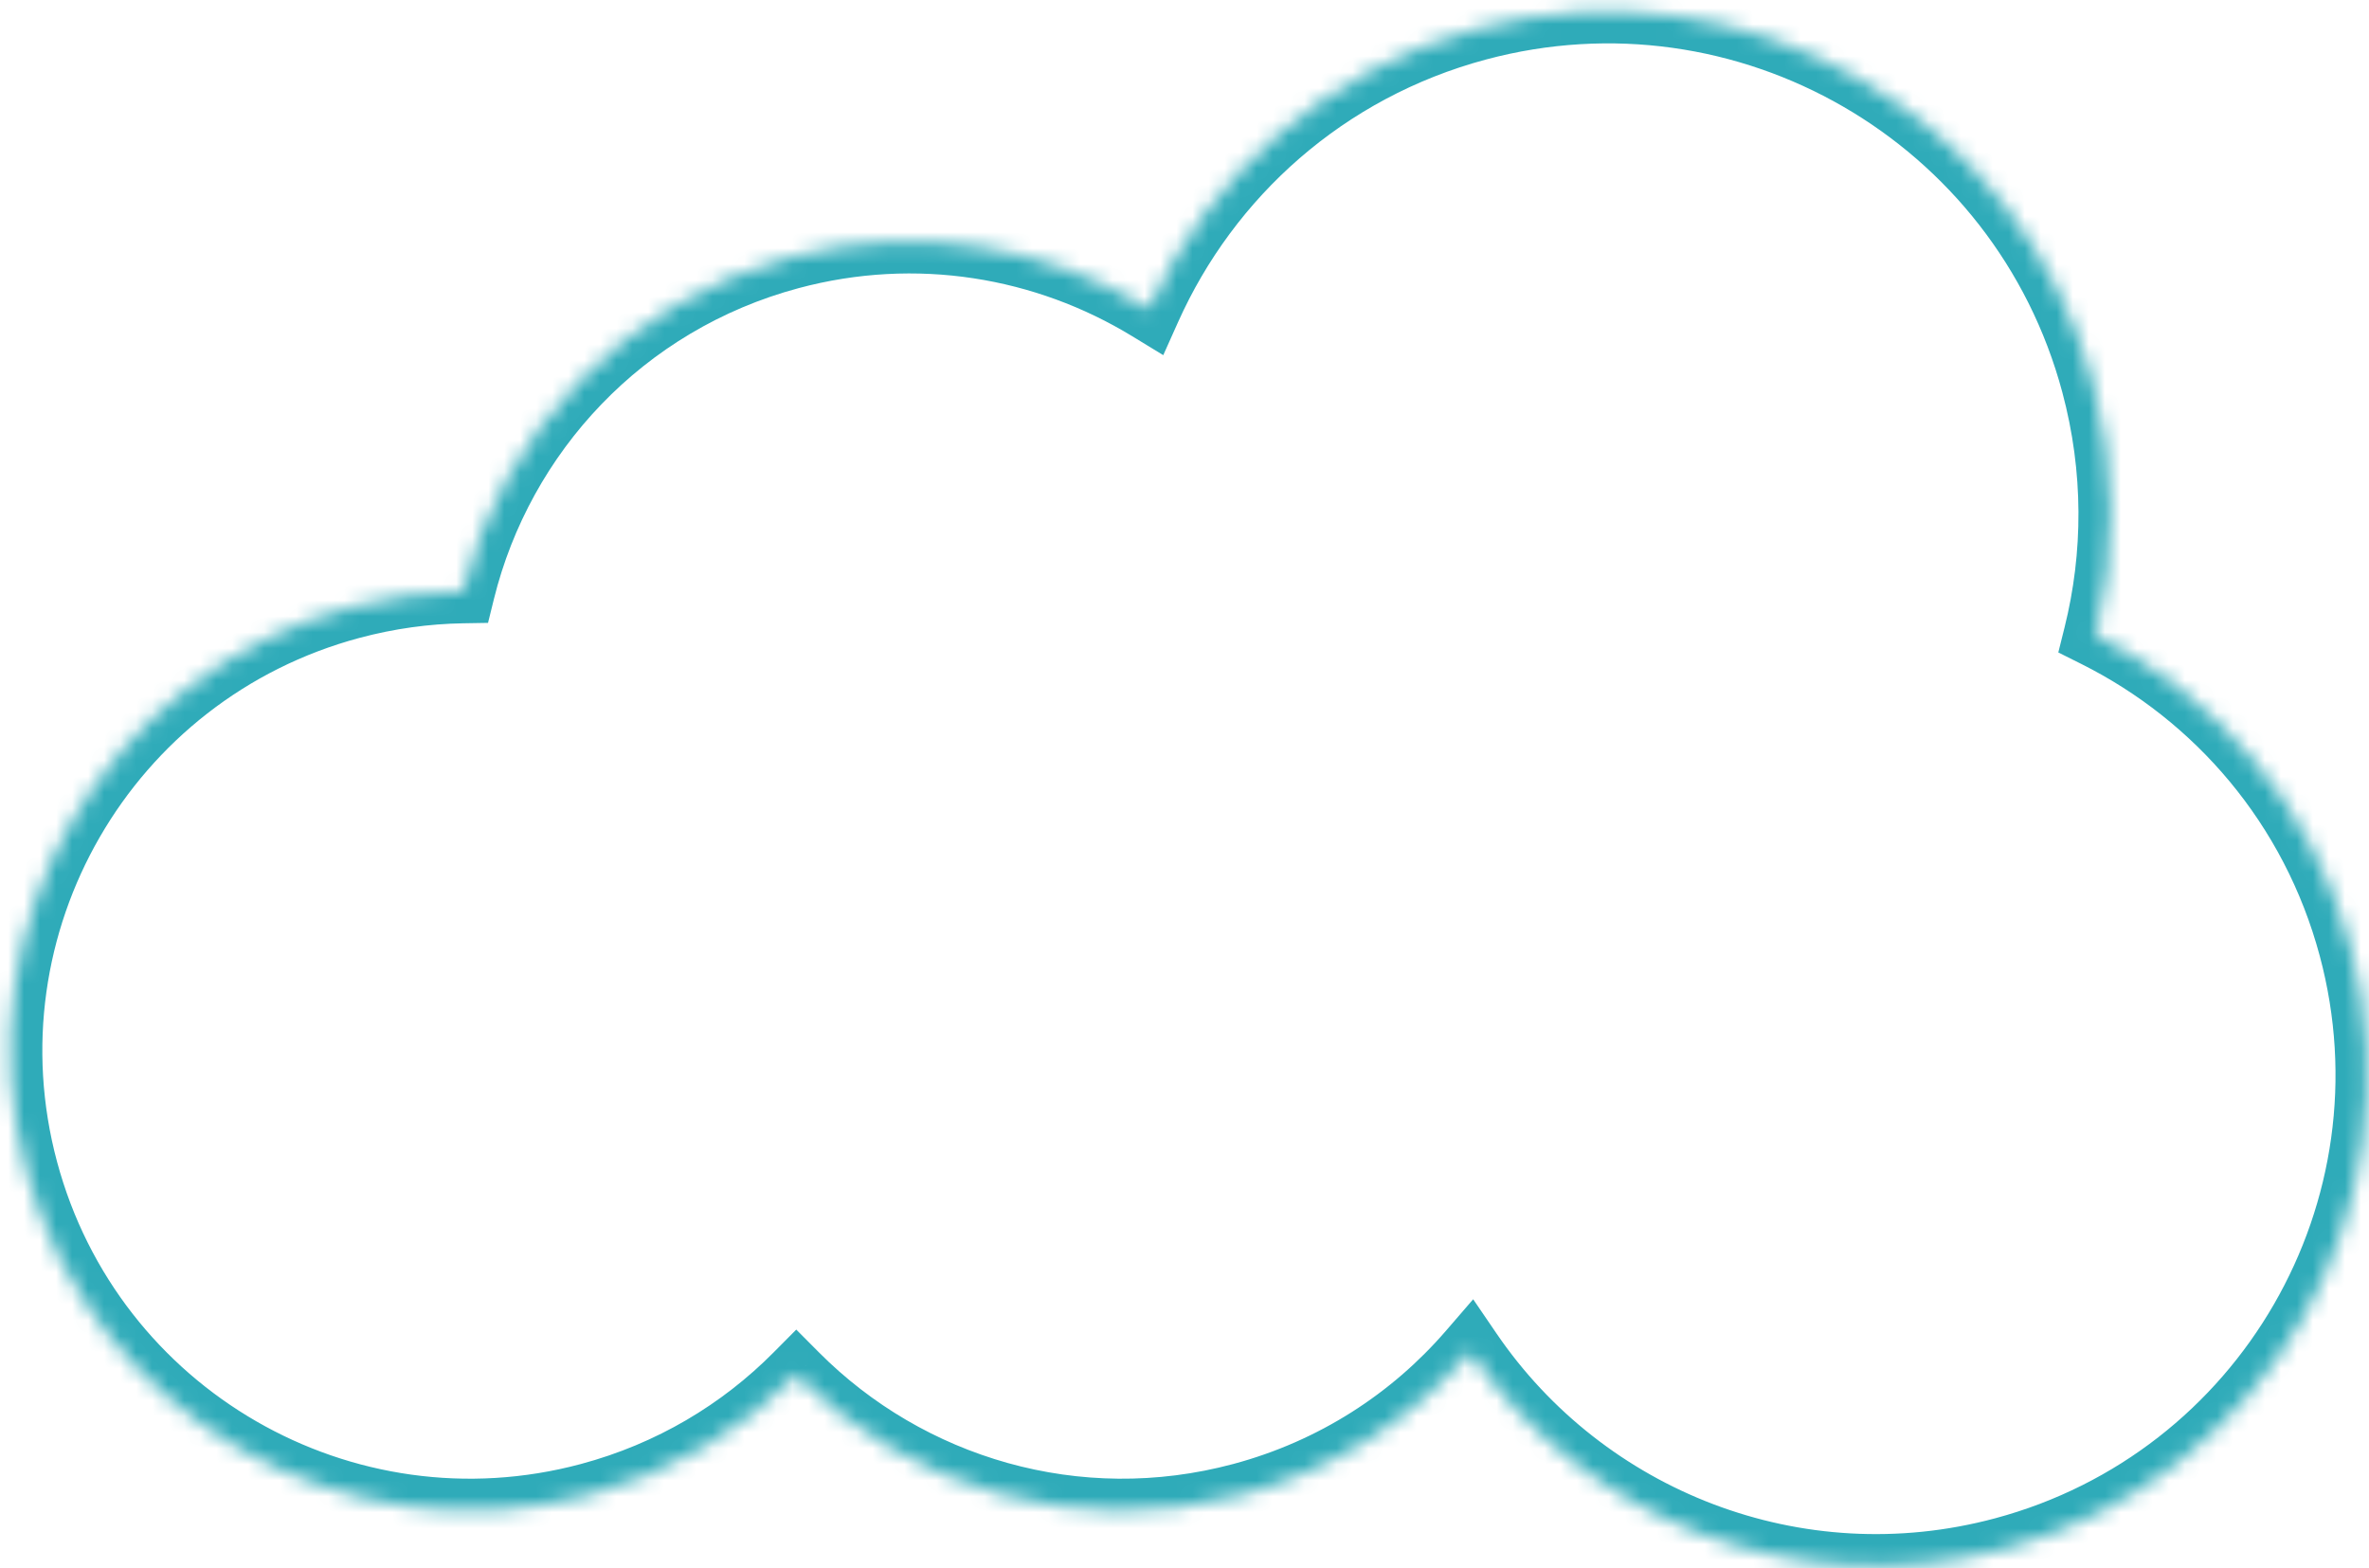 <svg width="148" height="98" viewBox="0 0 148 98" fill="none" xmlns="http://www.w3.org/2000/svg">
<mask id="path-1-inside-1_1_1209" fill="white">
<path fill-rule="evenodd" clip-rule="evenodd" d="M130.919 39.697C132.167 34.698 132.2 29.32 130.772 23.99C126.283 7.24 109.066 -2.701 92.315 1.787C82.815 4.333 75.505 10.974 71.776 19.302C65.301 15.35 57.282 13.954 49.376 16.072C38.907 18.878 31.346 27.119 28.917 36.946C26.609 36.984 24.269 37.303 21.938 37.928C6.617 42.033 -2.476 57.782 1.63 73.103C5.735 88.424 21.484 97.517 36.805 93.411C41.89 92.049 46.289 89.403 49.747 85.917C56.766 92.967 67.258 96.171 77.557 93.411C83.329 91.865 88.217 88.666 91.848 84.46C98.992 94.932 112.215 100.271 125.153 96.805C141.526 92.417 151.243 75.588 146.856 59.214C144.489 50.382 138.502 43.486 130.919 39.697Z"/>
</mask>
<path d="M130.919 39.697L128.978 39.213L128.59 40.769L130.025 41.486L130.919 39.697ZM71.776 19.302L70.734 21.009L72.673 22.192L73.601 20.119L71.776 19.302ZM28.917 36.946L28.95 38.946L30.489 38.92L30.858 37.426L28.917 36.946ZM49.747 85.917L51.165 84.506L49.745 83.079L48.327 84.508L49.747 85.917ZM91.848 84.46L93.5 83.333L92.034 81.184L90.334 83.153L91.848 84.46ZM132.859 40.182C134.187 34.861 134.222 29.139 132.703 23.473L128.84 24.508C130.178 29.502 130.146 34.534 128.978 39.213L132.859 40.182ZM132.703 23.473C127.929 5.655 109.615 -4.919 91.798 -0.144L92.833 3.719C108.516 -0.483 124.637 8.824 128.84 24.508L132.703 23.473ZM91.798 -0.144C81.691 2.564 73.915 9.631 69.951 18.484L73.601 20.119C77.095 12.317 83.938 6.103 92.833 3.719L91.798 -0.144ZM72.818 17.594C65.895 13.369 57.314 11.875 48.858 14.14L49.894 18.004C57.249 16.033 64.707 17.33 70.734 21.009L72.818 17.594ZM48.858 14.14C37.657 17.142 29.572 25.96 26.975 36.466L30.858 37.426C33.12 28.277 40.156 20.613 49.894 18.004L48.858 14.14ZM28.884 34.946C26.413 34.987 23.91 35.329 21.421 35.996L22.456 39.859C24.627 39.278 26.805 38.981 28.95 38.946L28.884 34.946ZM21.421 35.996C5.032 40.387 -4.693 57.232 -0.302 73.621L3.562 72.585C-0.258 58.331 8.201 43.679 22.456 39.859L21.421 35.996ZM-0.302 73.621C4.089 90.009 20.934 99.734 37.323 95.343L36.287 91.479C22.033 95.299 7.381 86.84 3.562 72.585L-0.302 73.621ZM37.323 95.343C42.759 93.886 47.467 91.056 51.167 87.325L48.327 84.508C45.112 87.751 41.022 90.211 36.287 91.479L37.323 95.343ZM48.33 87.328C55.833 94.865 67.056 98.296 78.075 95.343L77.039 91.479C67.46 94.046 57.699 91.07 51.165 84.506L48.33 87.328ZM78.075 95.343C84.246 93.69 89.477 90.266 93.362 85.767L90.334 83.153C86.957 87.065 82.412 90.04 77.039 91.479L78.075 95.343ZM124.635 94.873C112.543 98.113 100.18 93.124 93.5 83.333L90.196 85.587C97.804 96.739 111.886 102.43 125.671 98.737L124.635 94.873ZM144.924 59.732C149.025 75.038 139.942 90.771 124.635 94.873L125.671 98.737C143.111 94.063 153.461 76.137 148.788 58.697L144.924 59.732ZM130.025 41.486C137.118 45.031 142.712 51.475 144.924 59.732L148.788 58.697C146.267 49.288 139.886 41.942 131.813 37.908L130.025 41.486Z" fill="#2FABB9" mask="url(#path-1-inside-1_1_1209)"/>
</svg>
